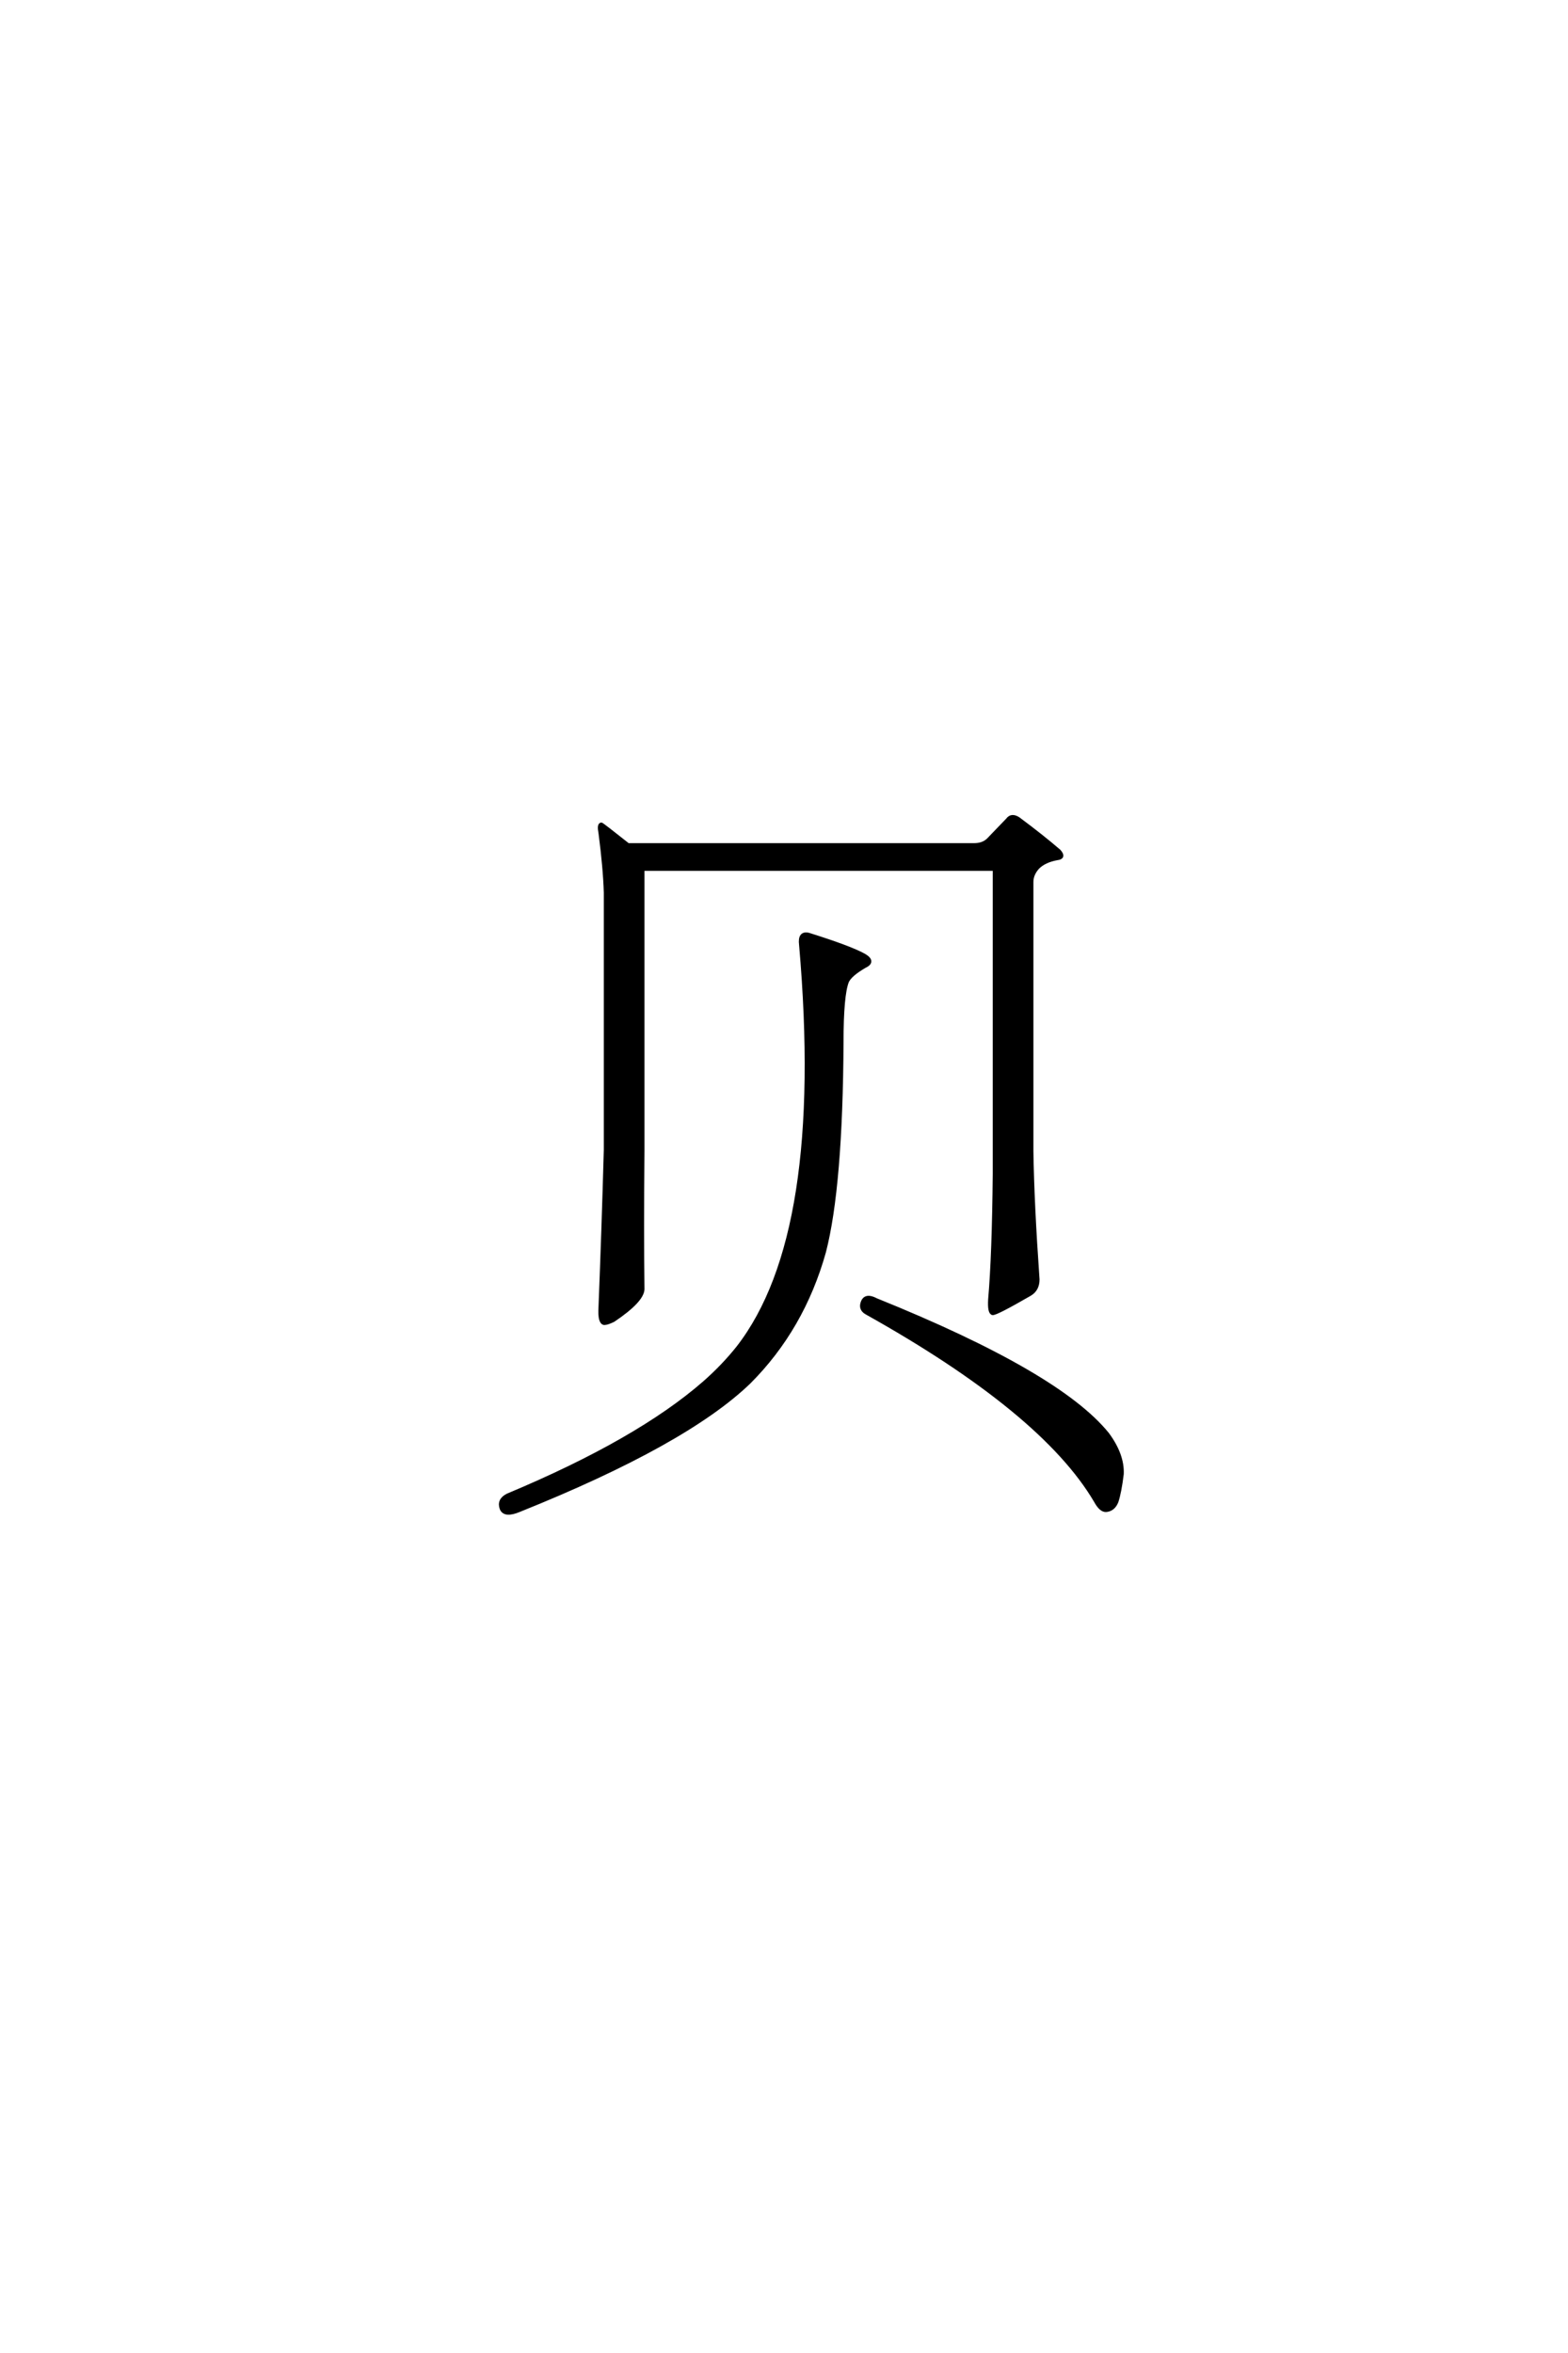 <?xml version='1.0' encoding='UTF-8'?>
<!DOCTYPE svg PUBLIC "-//W3C//DTD SVG 1.0//EN"
"http://www.w3.org/TR/2001/REC-SVG-20010904/DTD/svg10.dtd">

<svg xmlns='http://www.w3.org/2000/svg' version='1.0' width='40.0' height='60.0'>

 <g transform='scale(0.1 -0.1) translate(110.0 -370.0)'>
  <path d='M138.484 154.5
Q140.828 154.5 142.188 155.859
L147.078 160.938
Q148.047 162.312 149.812 161.141
Q155.859 156.641 160.156 152.938
Q161.531 151.375 159.766 151.172
Q156.453 150.594 154.688 148.828
Q153.125 147.078 153.125 145.125
L153.125 76.375
Q153.328 63.094 154.688 43.75
Q154.688 41.219 152.734 40.047
Q143.953 34.969 143.172 35.156
Q142.391 35.547 142.578 38.672
Q143.562 50 143.75 70.703
L143.75 148.438
L53.906 148.438
L53.906 76.766
Q53.719 55.859 53.906 41.219
Q53.719 38.281 46.484 33.406
Q44.922 32.625 44.141 32.625
Q42.969 32.812 43.172 36.531
Q43.953 56.062 44.531 76.766
L44.531 142.391
Q44.344 148.641 43.172 157.625
Q42.781 159.578 43.359 159.766
Q43.562 159.766 50.203 154.5
L138.484 154.5
L138.484 154.5
M110.938 35.359
Q109.375 36.328 110.156 38.094
Q110.938 39.844 113.484 38.484
Q159.969 19.734 172.469 4.297
Q176.375 -0.984 176.172 -5.859
Q175.594 -10.547 174.812 -12.891
Q174.031 -14.844 172.266 -15.047
Q170.906 -15.234 169.531 -12.703
Q156.062 10.156 110.938 35.359
Q156.062 10.156 110.938 35.359
M94.344 129.109
Q93.953 132.234 96.297 131.641
Q106.844 128.328 110.359 126.375
Q113.094 124.812 110.547 123.641
Q106.844 121.484 106.062 119.734
Q104.688 116.219 104.688 104.297
Q104.5 67.391 100.203 50.781
Q94.734 31.25 81.062 17.578
Q64.844 1.953 22.469 -15.047
Q18.75 -16.609 17.969 -14.656
Q17.188 -12.5 19.531 -11.328
Q52.734 2.547 69.734 17.391
Q74.609 21.688 78.328 26.375
Q100.781 55.281 94.344 129.109
' style='fill: #000000; stroke: #000000'/>
 </g>
</svg>
